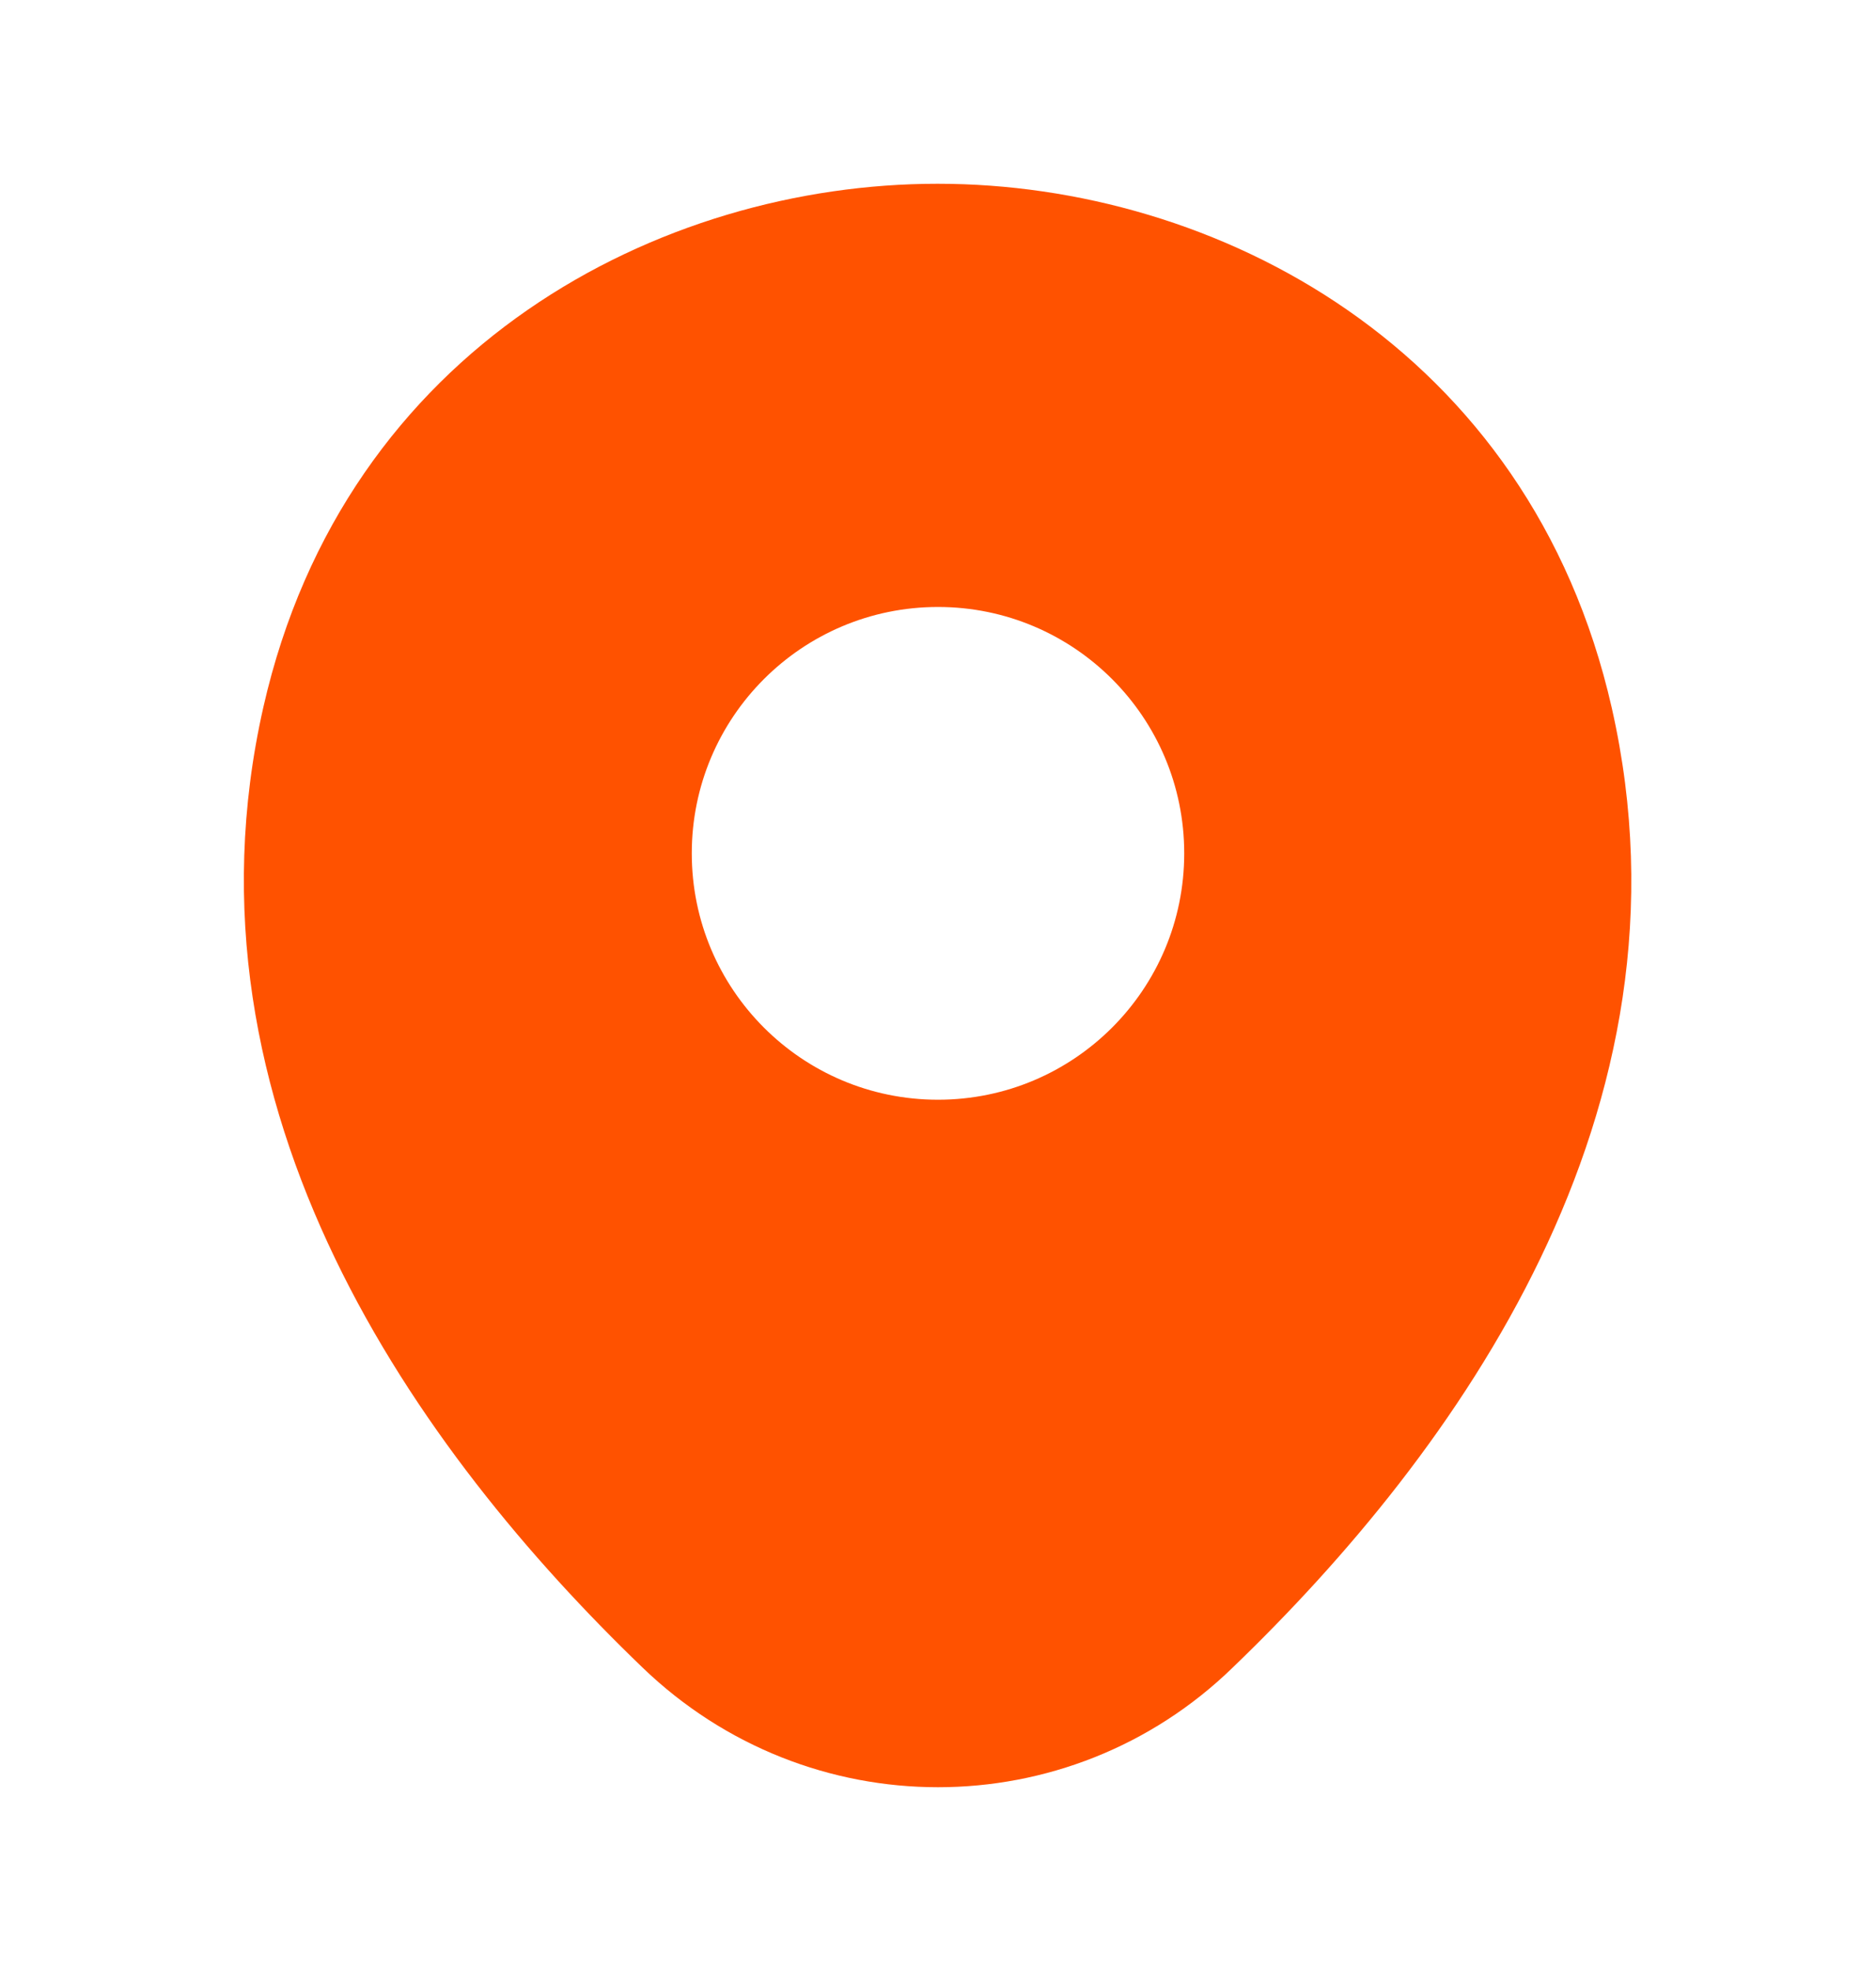 <?xml version="1.0" encoding="UTF-8"?> <svg xmlns="http://www.w3.org/2000/svg" width="20" height="21" viewBox="0 0 20 21" fill="none"><path d="M17.183 7.542C16.308 3.692 12.95 1.958 10 1.958C10 1.958 10 1.958 9.992 1.958C7.05 1.958 3.683 3.683 2.808 7.533C1.833 11.833 4.467 15.475 6.85 17.767C7.733 18.617 8.867 19.042 10 19.042C11.133 19.042 12.267 18.617 13.142 17.767C15.525 15.475 18.158 11.842 17.183 7.542ZM10 11.717C8.55 11.717 7.375 10.542 7.375 9.092C7.375 7.642 8.55 6.467 10 6.467C11.45 6.467 12.625 7.642 12.625 9.092C12.625 10.542 11.45 11.717 10 11.717Z" fill="#FF5200"></path></svg> 